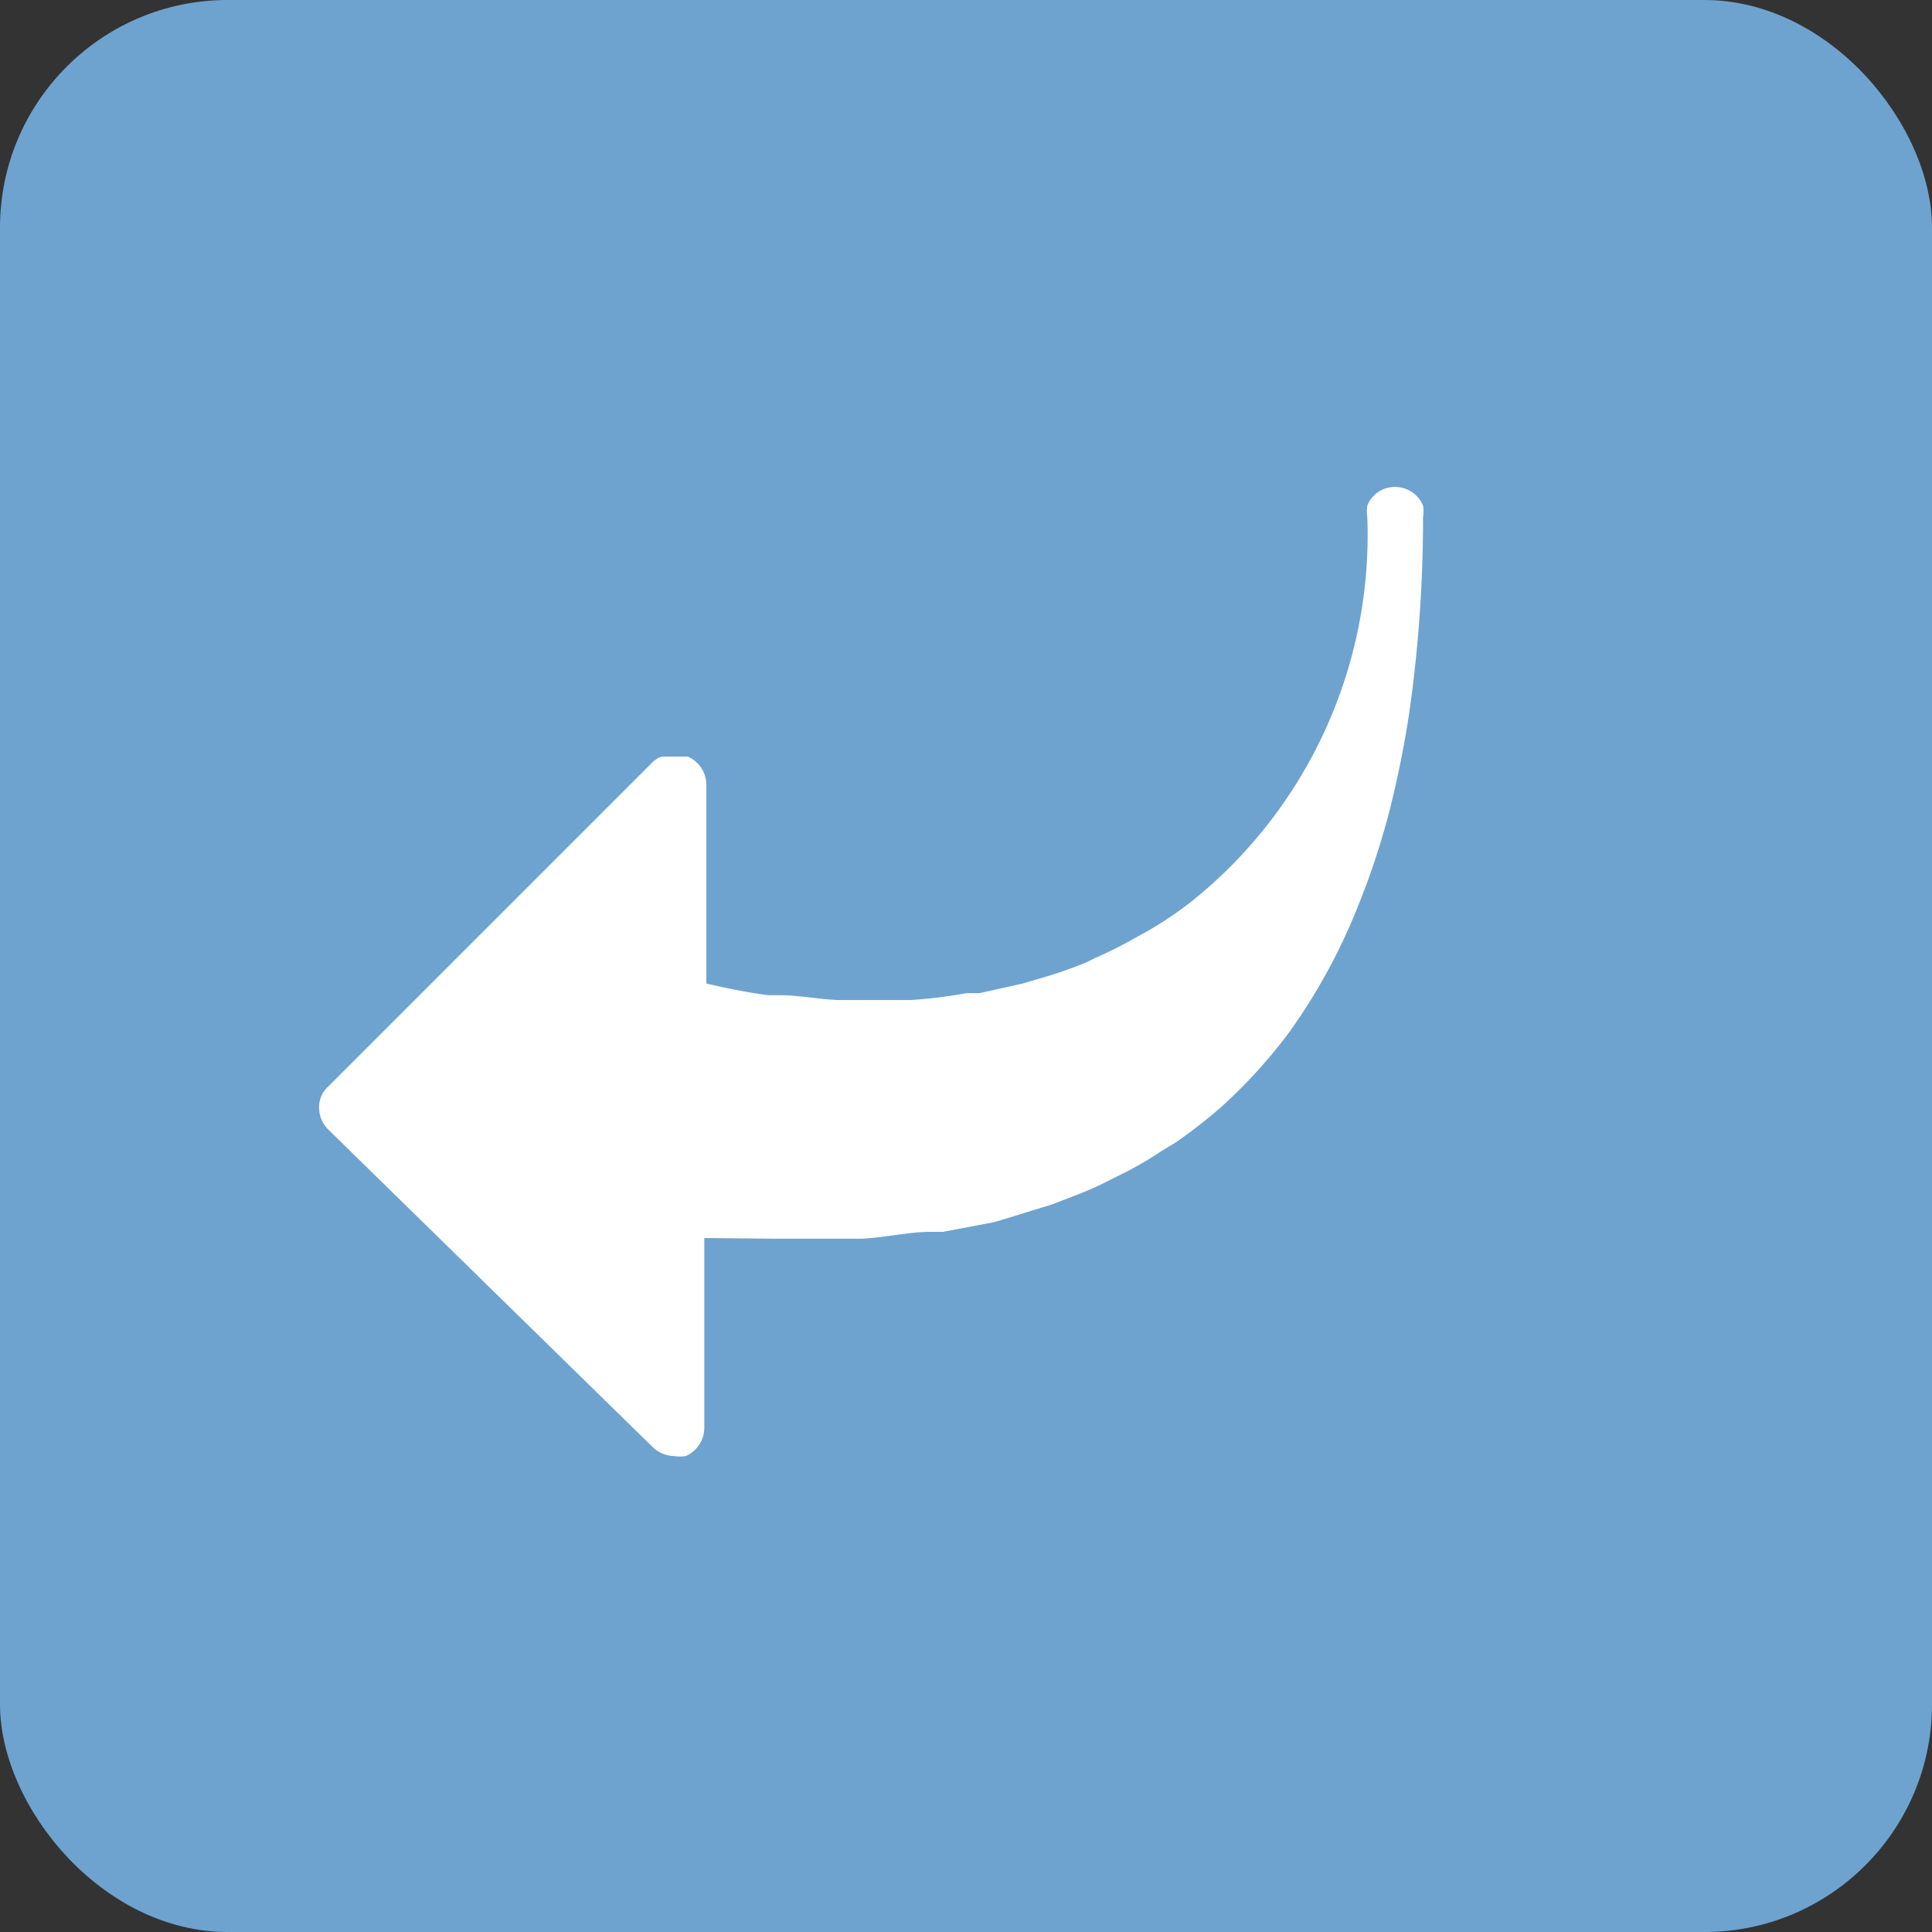 <svg xmlns="http://www.w3.org/2000/svg" viewBox="0 0 28.09 28.09"><rect x="0" y="0" width="28.09" height="28.09" fill="#333333" stroke="none"/><defs><style>.cls-1{fill:#6ea3cf;}.cls-2{fill:#fff;}</style></defs><g id="Layer_2" data-name="Layer 2"><g id="NEW_CONCEPT_PSONAR_4_v3" data-name="NEW CONCEPT PSONAR 4 v3"><rect class="cls-1" width="28.09" height="28.09" rx="3.31"/><path class="cls-2" d="M9.49,11.08A.38.38,0,0,1,9.62,11l0,0,.11,0h.05L10,11a.45.45,0,0,1,.27.41V14.3c.3.07.6.13.9.17l.17,0c.28,0,.57.06.85.07h.46l.43,0h.16a6.89,6.89,0,0,0,.81-.1l.19,0,.63-.14.2-.06a6.28,6.28,0,0,0,.73-.25l.12-.06a6.27,6.27,0,0,0,.58-.29l.18-.1a5.5,5.5,0,0,0,.64-.43,6.83,6.83,0,0,0,2.56-5.59.53.53,0,0,1,0-.17.43.43,0,0,1,.4-.27.44.44,0,0,1,.41.27.53.53,0,0,1,0,.17,20,20,0,0,1-.19,2.77c-.06.42-.14.83-.23,1.22a11,11,0,0,1-.52,1.65,8.54,8.54,0,0,1-1,1.84,7.47,7.47,0,0,1-1,1.1,7.84,7.84,0,0,1-.64.5l-.23.14a4.85,4.85,0,0,1-.49.29l-.28.14a4.46,4.46,0,0,1-.5.22l-.31.12-.55.17-.3.09-.74.14-.18,0c-.31,0-.64.08-1,.1h-.29c-.26,0-.52,0-.78,0H11.3L10.24,18v2.76a.45.45,0,0,1-.27.41.53.53,0,0,1-.17,0,.46.46,0,0,1-.31-.13L4.77,16.42a.44.44,0,0,1-.13-.31.4.4,0,0,1,.13-.31Z"/></g></g></svg>
